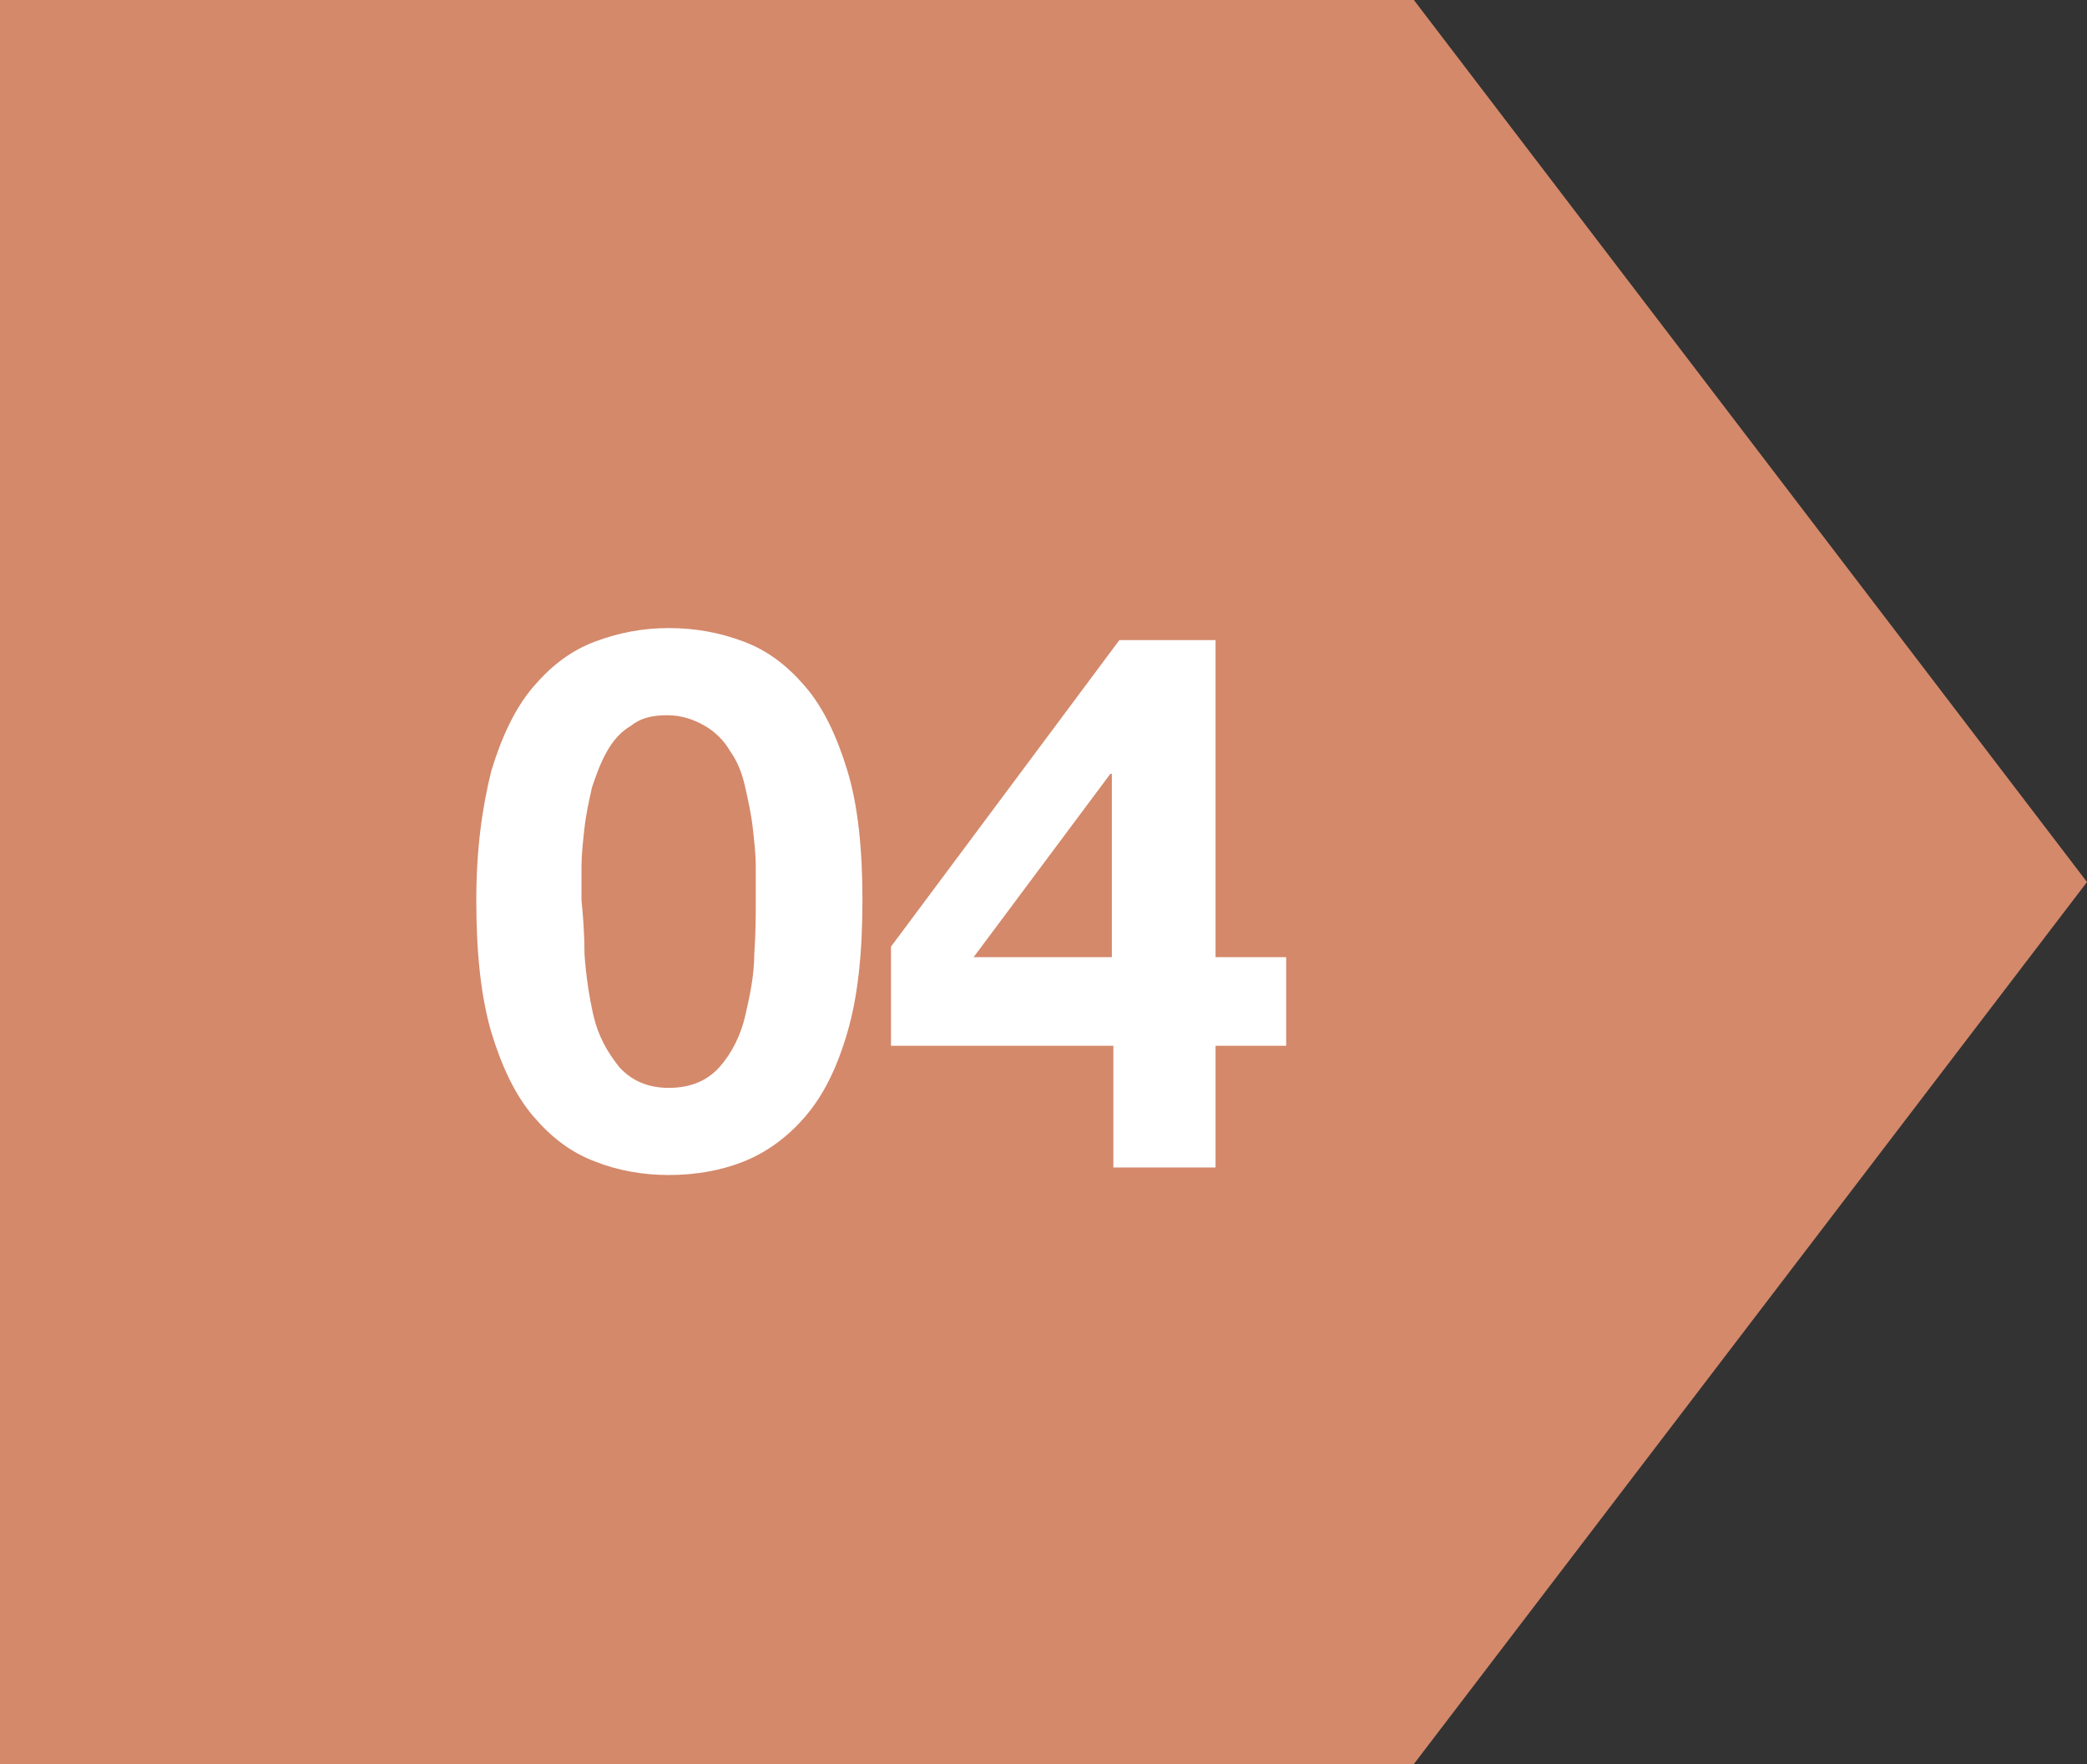 <?xml version="1.0" encoding="utf-8"?>
<!-- Generator: Adobe Illustrator 26.5.0, SVG Export Plug-In . SVG Version: 6.00 Build 0)  -->
<svg version="1.1" id="_レイヤー_2" xmlns="http://www.w3.org/2000/svg" xmlns:xlink="http://www.w3.org/1999/xlink" x="0px"
	 y="0px" viewBox="0 0 138.9 117.4" style="enable-background:new 0 0 138.9 117.4;" xml:space="preserve">
<rect x="0" y="0" width="138.9" height="117.4" fill="#333333" stroke="none"/>
<style type="text/css">
	.st0{fill:#D4896A;}
	.st1{enable-background:new    ;}
	.st2{fill:#FFFFFF;}
</style>
<g id="_レイヤー_1-2">
	<g>
		<polygon class="st0" points="94.1,0 0,0 0,117.4 94.1,117.4 138.9,58.7 		"/>
		<g class="st1">
			<path class="st2" d="M32.7,51.3c0.7-2.3,1.6-4.2,2.8-5.6c1.2-1.4,2.5-2.4,4.1-3c1.6-0.6,3.2-0.9,4.9-0.9c1.8,0,3.4,0.3,5,0.9
				c1.6,0.6,2.9,1.6,4.1,3c1.2,1.4,2.1,3.3,2.8,5.6c0.7,2.3,1,5.2,1,8.6c0,3.5-0.3,6.4-1,8.8c-0.7,2.4-1.6,4.2-2.8,5.6
				c-1.2,1.4-2.6,2.4-4.1,3s-3.2,0.9-5,0.9c-1.7,0-3.4-0.3-4.9-0.9c-1.6-0.6-2.9-1.6-4.1-3c-1.2-1.4-2.1-3.3-2.8-5.6
				c-0.7-2.4-1-5.3-1-8.8C31.7,56.5,32.1,53.7,32.7,51.3z M38.9,63.5c0.1,1.4,0.3,2.8,0.6,4.1s0.9,2.4,1.7,3.4
				c0.8,0.9,1.9,1.4,3.3,1.4c1.5,0,2.6-0.5,3.4-1.4c0.8-0.9,1.4-2.1,1.7-3.4s0.6-2.7,0.6-4.1c0.1-1.4,0.1-2.6,0.1-3.6
				c0-0.6,0-1.3,0-2.2c0-0.9-0.1-1.7-0.2-2.6c-0.1-0.9-0.3-1.8-0.5-2.7c-0.2-0.9-0.5-1.7-1-2.4c-0.4-0.7-1-1.3-1.7-1.7
				c-0.7-0.4-1.5-0.7-2.5-0.7c-1,0-1.8,0.2-2.4,0.7c-0.7,0.4-1.2,1-1.6,1.7c-0.4,0.7-0.7,1.5-1,2.4c-0.2,0.9-0.4,1.8-0.5,2.7
				s-0.2,1.8-0.2,2.6c0,0.9,0,1.6,0,2.2C38.8,60.9,38.9,62.1,38.9,63.5z"/>
			<path class="st2" d="M59.3,69.5V63l15.2-20.4h6.4v21.1h4.7v5.9h-4.7v8.1h-6.8v-8.1H59.3z M73.9,51.5l-9.1,12.2h9.2V51.5H73.9z"/>
		</g>
	</g>
</g>
</svg>
